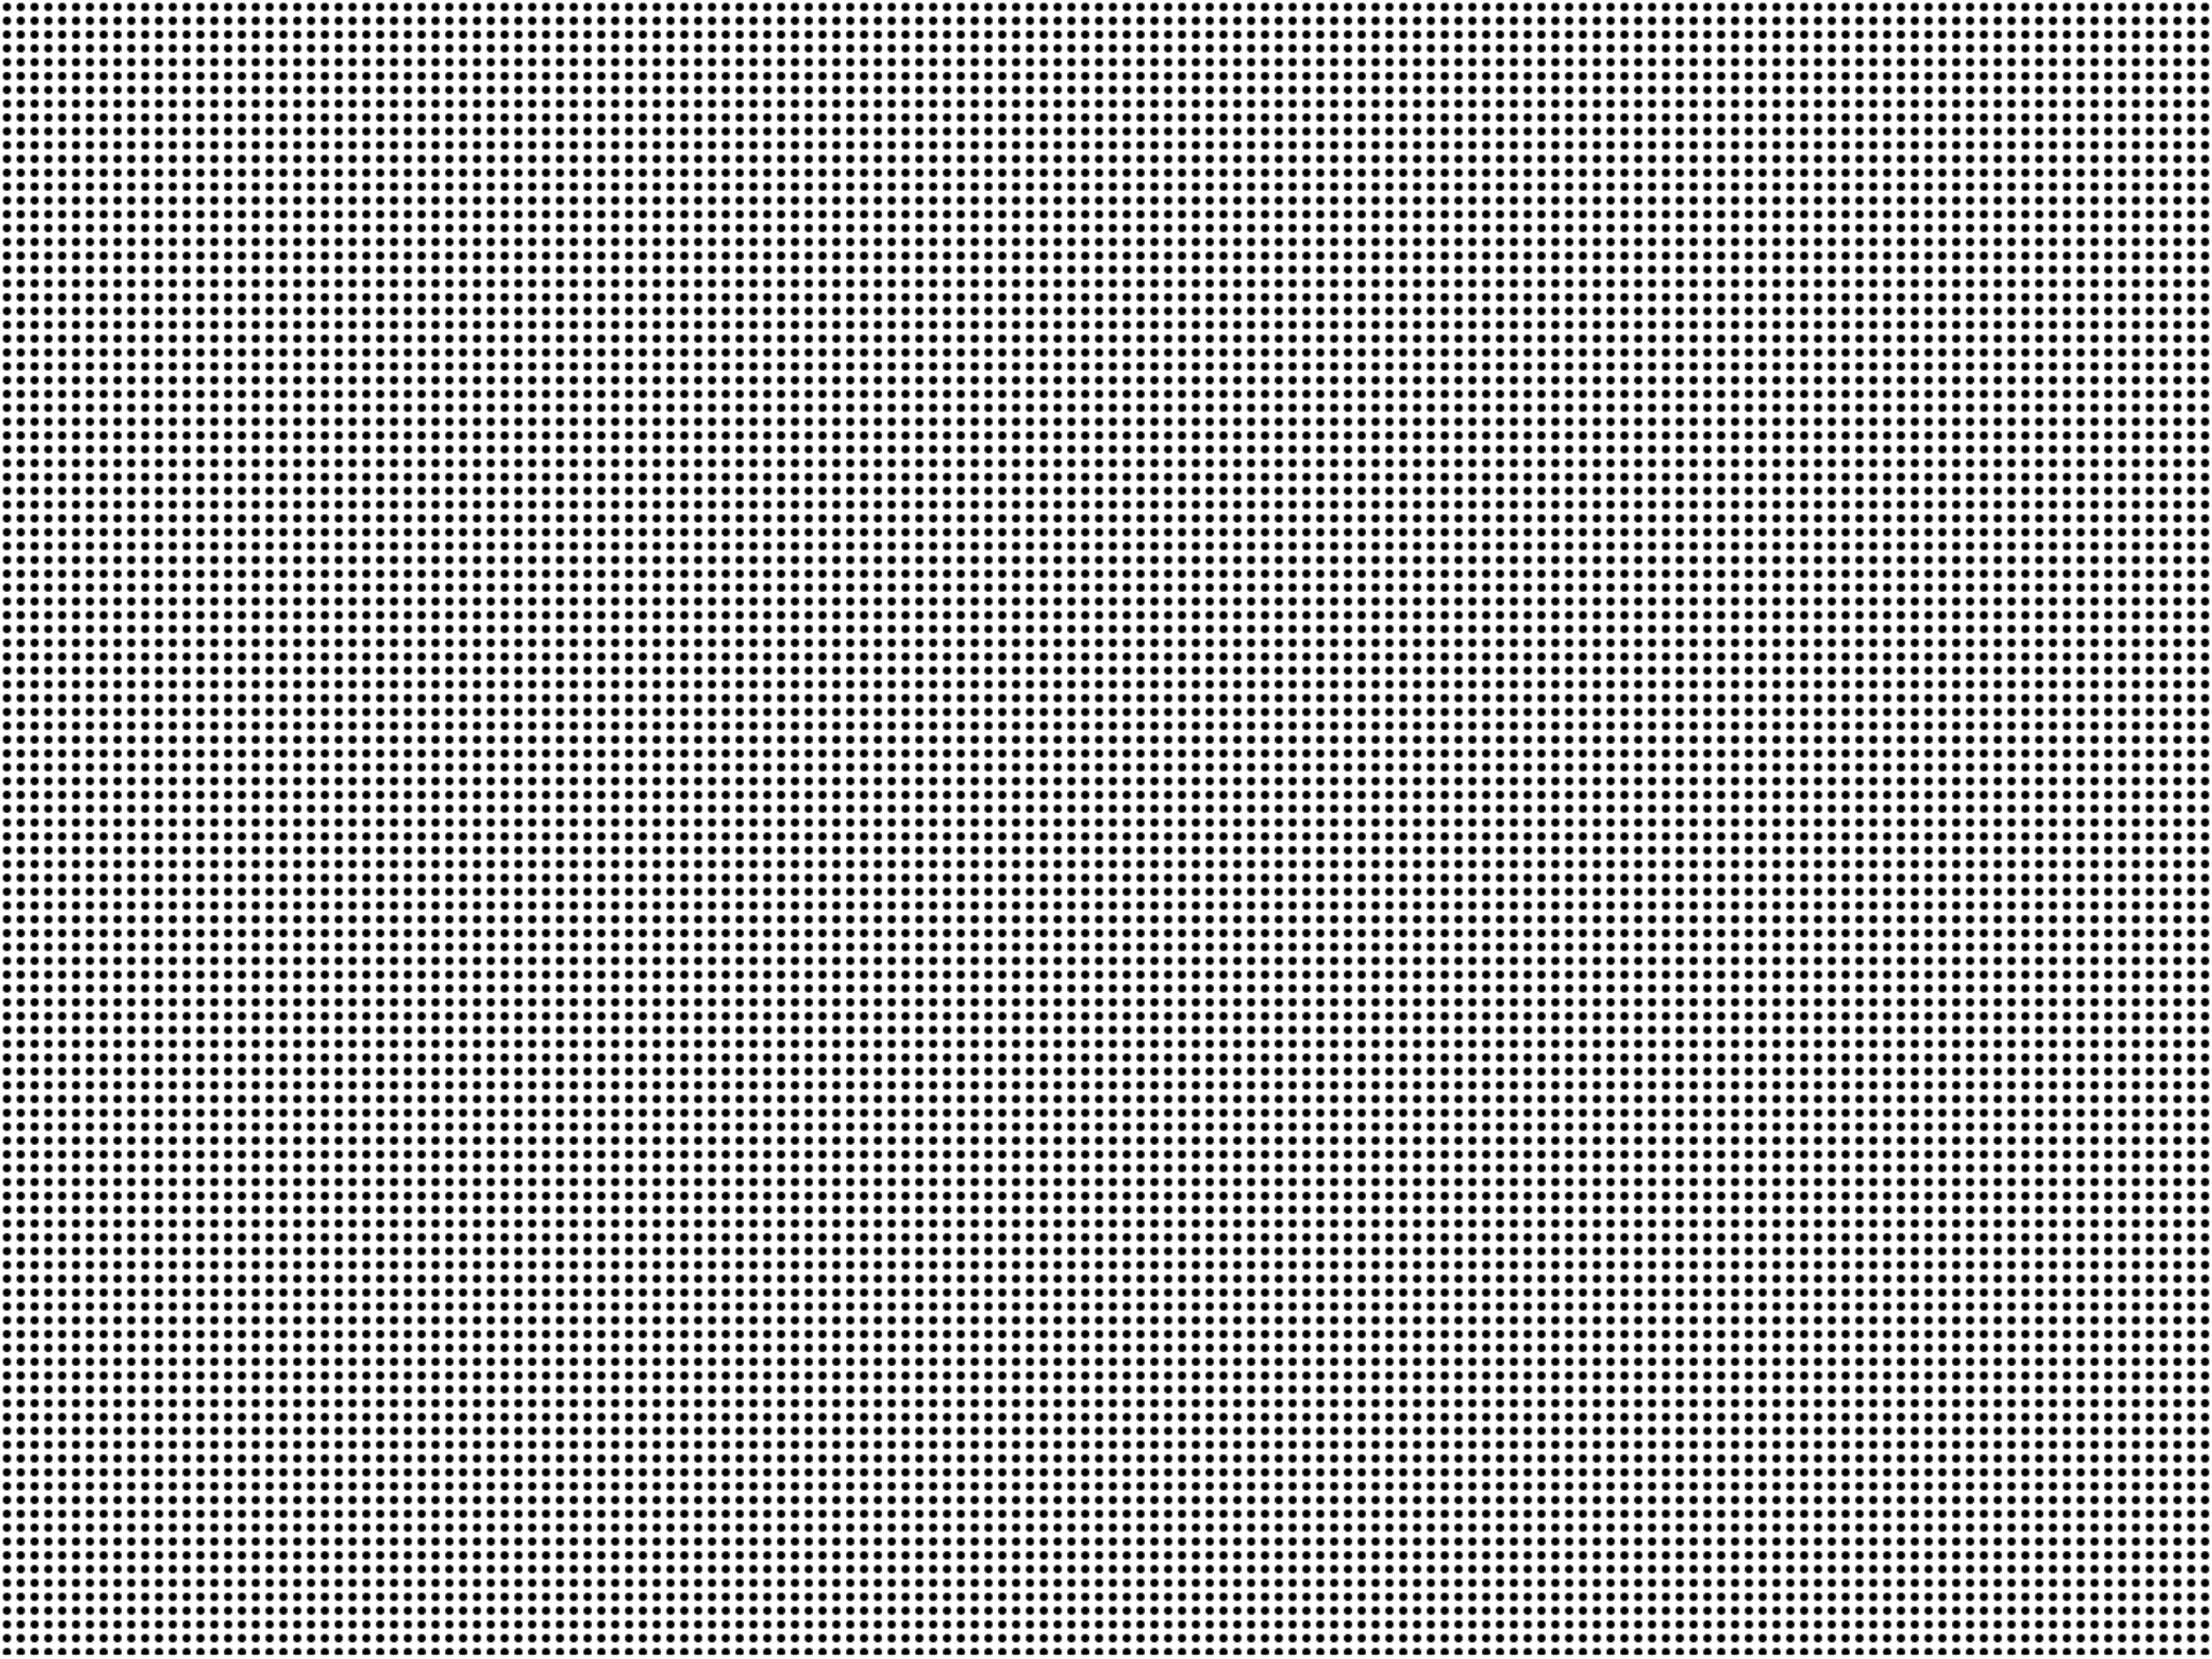 <?xml version="1.0"?><svg width="1600" height="1200" xmlns="http://www.w3.org/2000/svg">
 <title>krokpki 3</title>
 <defs>
  <pattern width="100" patternUnits="userSpaceOnUse" patternContentUnits="userSpaceOnUse" id="dots-square-grid-06" height="100">
   <g id="row-1">
    <ellipse stroke-width="0" fill="black" ry="3" rx="3" cy="5" cx="5"/>
    <ellipse stroke-width="0" fill="black" ry="3" rx="3" cy="5" cx="15"/>
    <ellipse stroke-width="0" fill="black" ry="3" rx="3" cy="5" cx="25"/>
    <ellipse stroke-width="0" fill="black" ry="3" rx="3" cy="5" cx="35"/>
    <ellipse stroke-width="0" fill="black" ry="3" rx="3" cy="5" cx="45"/>
    <ellipse stroke-width="0" fill="black" ry="3" rx="3" cy="5" cx="55"/>
    <ellipse stroke-width="0" fill="black" ry="3" rx="3" cy="5" cx="65"/>
    <ellipse stroke-width="0" fill="black" ry="3" rx="3" cy="5" cx="75"/>
    <ellipse stroke-width="0" fill="black" ry="3" rx="3" cy="5" cx="85"/>
    <ellipse stroke-width="0" fill="black" ry="3" rx="3" cy="5" cx="95"/>
   </g>
   <g id="row-2">
    <ellipse stroke-width="0" fill="black" ry="3" rx="3" cy="15" cx="5"/>
    <ellipse stroke-width="0" fill="black" ry="3" rx="3" cy="15" cx="15"/>
    <ellipse stroke-width="0" fill="black" ry="3" rx="3" cy="15" cx="25"/>
    <ellipse stroke-width="0" fill="black" ry="3" rx="3" cy="15" cx="35"/>
    <ellipse stroke-width="0" fill="black" ry="3" rx="3" cy="15" cx="45"/>
    <ellipse stroke-width="0" fill="black" ry="3" rx="3" cy="15" cx="55"/>
    <ellipse stroke-width="0" fill="black" ry="3" rx="3" cy="15" cx="65"/>
    <ellipse stroke-width="0" fill="black" ry="3" rx="3" cy="15" cx="75"/>
    <ellipse stroke-width="0" fill="black" ry="3" rx="3" cy="15" cx="85"/>
    <ellipse stroke-width="0" fill="black" ry="3" rx="3" cy="15" cx="95"/>
   </g>
   <g id="row-3">
    <ellipse stroke-width="0" fill="black" ry="3" rx="3" cy="25" cx="5"/>
    <ellipse stroke-width="0" fill="black" ry="3" rx="3" cy="25" cx="15"/>
    <ellipse stroke-width="0" fill="black" ry="3" rx="3" cy="25" cx="25"/>
    <ellipse stroke-width="0" fill="black" ry="3" rx="3" cy="25" cx="35"/>
    <ellipse stroke-width="0" fill="black" ry="3" rx="3" cy="25" cx="45"/>
    <ellipse stroke-width="0" fill="black" ry="3" rx="3" cy="25" cx="55"/>
    <ellipse stroke-width="0" fill="black" ry="3" rx="3" cy="25" cx="65"/>
    <ellipse stroke-width="0" fill="black" ry="3" rx="3" cy="25" cx="75"/>
    <ellipse stroke-width="0" fill="black" ry="3" rx="3" cy="25" cx="85"/>
    <ellipse stroke-width="0" fill="black" ry="3" rx="3" cy="25" cx="95"/>
   </g>
   <g id="row-4">
    <ellipse stroke-width="0" fill="black" ry="3" rx="3" cy="35" cx="5"/>
    <ellipse stroke-width="0" fill="black" ry="3" rx="3" cy="35" cx="15"/>
    <ellipse stroke-width="0" fill="black" ry="3" rx="3" cy="35" cx="25"/>
    <ellipse stroke-width="0" fill="black" ry="3" rx="3" cy="35" cx="35"/>
    <ellipse stroke-width="0" fill="black" ry="3" rx="3" cy="35" cx="45"/>
    <ellipse stroke-width="0" fill="black" ry="3" rx="3" cy="35" cx="55"/>
    <ellipse stroke-width="0" fill="black" ry="3" rx="3" cy="35" cx="65"/>
    <ellipse stroke-width="0" fill="black" ry="3" rx="3" cy="35" cx="75"/>
    <ellipse stroke-width="0" fill="black" ry="3" rx="3" cy="35" cx="85"/>
    <ellipse stroke-width="0" fill="black" ry="3" rx="3" cy="35" cx="95"/>
   </g>
   <g id="row-5">
    <ellipse stroke-width="0" fill="black" ry="3" rx="3" cy="45" cx="5"/>
    <ellipse stroke-width="0" fill="black" ry="3" rx="3" cy="45" cx="15"/>
    <ellipse stroke-width="0" fill="black" ry="3" rx="3" cy="45" cx="25"/>
    <ellipse stroke-width="0" fill="black" ry="3" rx="3" cy="45" cx="35"/>
    <ellipse stroke-width="0" fill="black" ry="3" rx="3" cy="45" cx="45"/>
    <ellipse stroke-width="0" fill="black" ry="3" rx="3" cy="45" cx="55"/>
    <ellipse stroke-width="0" fill="black" ry="3" rx="3" cy="45" cx="65"/>
    <ellipse stroke-width="0" fill="black" ry="3" rx="3" cy="45" cx="75"/>
    <ellipse stroke-width="0" fill="black" ry="3" rx="3" cy="45" cx="85"/>
    <ellipse stroke-width="0" fill="black" ry="3" rx="3" cy="45" cx="95"/>
   </g>
   <g id="row-6">
    <ellipse stroke-width="0" fill="black" ry="3" rx="3" cy="55" cx="5"/>
    <ellipse stroke-width="0" fill="black" ry="3" rx="3" cy="55" cx="15"/>
    <ellipse stroke-width="0" fill="black" ry="3" rx="3" cy="55" cx="25"/>
    <ellipse stroke-width="0" fill="black" ry="3" rx="3" cy="55" cx="35"/>
    <ellipse stroke-width="0" fill="black" ry="3" rx="3" cy="55" cx="45"/>
    <ellipse stroke-width="0" fill="black" ry="3" rx="3" cy="55" cx="55"/>
    <ellipse stroke-width="0" fill="black" ry="3" rx="3" cy="55" cx="65"/>
    <ellipse stroke-width="0" fill="black" ry="3" rx="3" cy="55" cx="75"/>
    <ellipse stroke-width="0" fill="black" ry="3" rx="3" cy="55" cx="85"/>
    <ellipse stroke-width="0" fill="black" ry="3" rx="3" cy="55" cx="95"/>
   </g>
   <g id="row-7">
    <ellipse stroke-width="0" fill="black" ry="3" rx="3" cy="65" cx="5"/>
    <ellipse stroke-width="0" fill="black" ry="3" rx="3" cy="65" cx="15"/>
    <ellipse stroke-width="0" fill="black" ry="3" rx="3" cy="65" cx="25"/>
    <ellipse stroke-width="0" fill="black" ry="3" rx="3" cy="65" cx="35"/>
    <ellipse stroke-width="0" fill="black" ry="3" rx="3" cy="65" cx="45"/>
    <ellipse stroke-width="0" fill="black" ry="3" rx="3" cy="65" cx="55"/>
    <ellipse stroke-width="0" fill="black" ry="3" rx="3" cy="65" cx="65"/>
    <ellipse stroke-width="0" fill="black" ry="3" rx="3" cy="65" cx="75"/>
    <ellipse stroke-width="0" fill="black" ry="3" rx="3" cy="65" cx="85"/>
    <ellipse stroke-width="0" fill="black" ry="3" rx="3" cy="65" cx="95"/>
   </g>
   <g id="row-8">
    <ellipse stroke-width="0" fill="black" ry="3" rx="3" cy="75" cx="5"/>
    <ellipse stroke-width="0" fill="black" ry="3" rx="3" cy="75" cx="15"/>
    <ellipse stroke-width="0" fill="black" ry="3" rx="3" cy="75" cx="25"/>
    <ellipse stroke-width="0" fill="black" ry="3" rx="3" cy="75" cx="35"/>
    <ellipse stroke-width="0" fill="black" ry="3" rx="3" cy="75" cx="45"/>
    <ellipse stroke-width="0" fill="black" ry="3" rx="3" cy="75" cx="55"/>
    <ellipse stroke-width="0" fill="black" ry="3" rx="3" cy="75" cx="65"/>
    <ellipse stroke-width="0" fill="black" ry="3" rx="3" cy="75" cx="75"/>
    <ellipse stroke-width="0" fill="black" ry="3" rx="3" cy="75" cx="85"/>
    <ellipse stroke-width="0" fill="black" ry="3" rx="3" cy="75" cx="95"/>
   </g>
   <g id="row-9">
    <ellipse stroke-width="0" fill="black" ry="3" rx="3" cy="85" cx="5"/>
    <ellipse stroke-width="0" fill="black" ry="3" rx="3" cy="85" cx="15"/>
    <ellipse stroke-width="0" fill="black" ry="3" rx="3" cy="85" cx="25"/>
    <ellipse stroke-width="0" fill="black" ry="3" rx="3" cy="85" cx="35"/>
    <ellipse stroke-width="0" fill="black" ry="3" rx="3" cy="85" cx="45"/>
    <ellipse stroke-width="0" fill="black" ry="3" rx="3" cy="85" cx="55"/>
    <ellipse stroke-width="0" fill="black" ry="3" rx="3" cy="85" cx="65"/>
    <ellipse stroke-width="0" fill="black" ry="3" rx="3" cy="85" cx="75"/>
    <ellipse stroke-width="0" fill="black" ry="3" rx="3" cy="85" cx="85"/>
    <ellipse stroke-width="0" fill="black" ry="3" rx="3" cy="85" cx="95"/>
   </g>
   <g id="row-10">
    <ellipse stroke-width="0" fill="black" ry="3" rx="3" cy="95" cx="5"/>
    <ellipse stroke-width="0" fill="black" ry="3" rx="3" cy="95" cx="15"/>
    <ellipse stroke-width="0" fill="black" ry="3" rx="3" cy="95" cx="25"/>
    <ellipse stroke-width="0" fill="black" ry="3" rx="3" cy="95" cx="35"/>
    <ellipse stroke-width="0" fill="black" ry="3" rx="3" cy="95" cx="45"/>
    <ellipse stroke-width="0" fill="black" ry="3" rx="3" cy="95" cx="55"/>
    <ellipse stroke-width="0" fill="black" ry="3" rx="3" cy="95" cx="65"/>
    <ellipse stroke-width="0" fill="black" ry="3" rx="3" cy="95" cx="75"/>
    <ellipse stroke-width="0" fill="black" ry="3" rx="3" cy="95" cx="85"/>
    <ellipse stroke-width="0" fill="black" ry="3" rx="3" cy="95" cx="95"/>
   </g>
  </pattern>
 </defs>
 <g>
  <title>Layer 1</title>
  <rect y="0" x="0" width="1600" height="1197" fill="url(#dots-square-grid-06)"/>
 </g>
</svg>